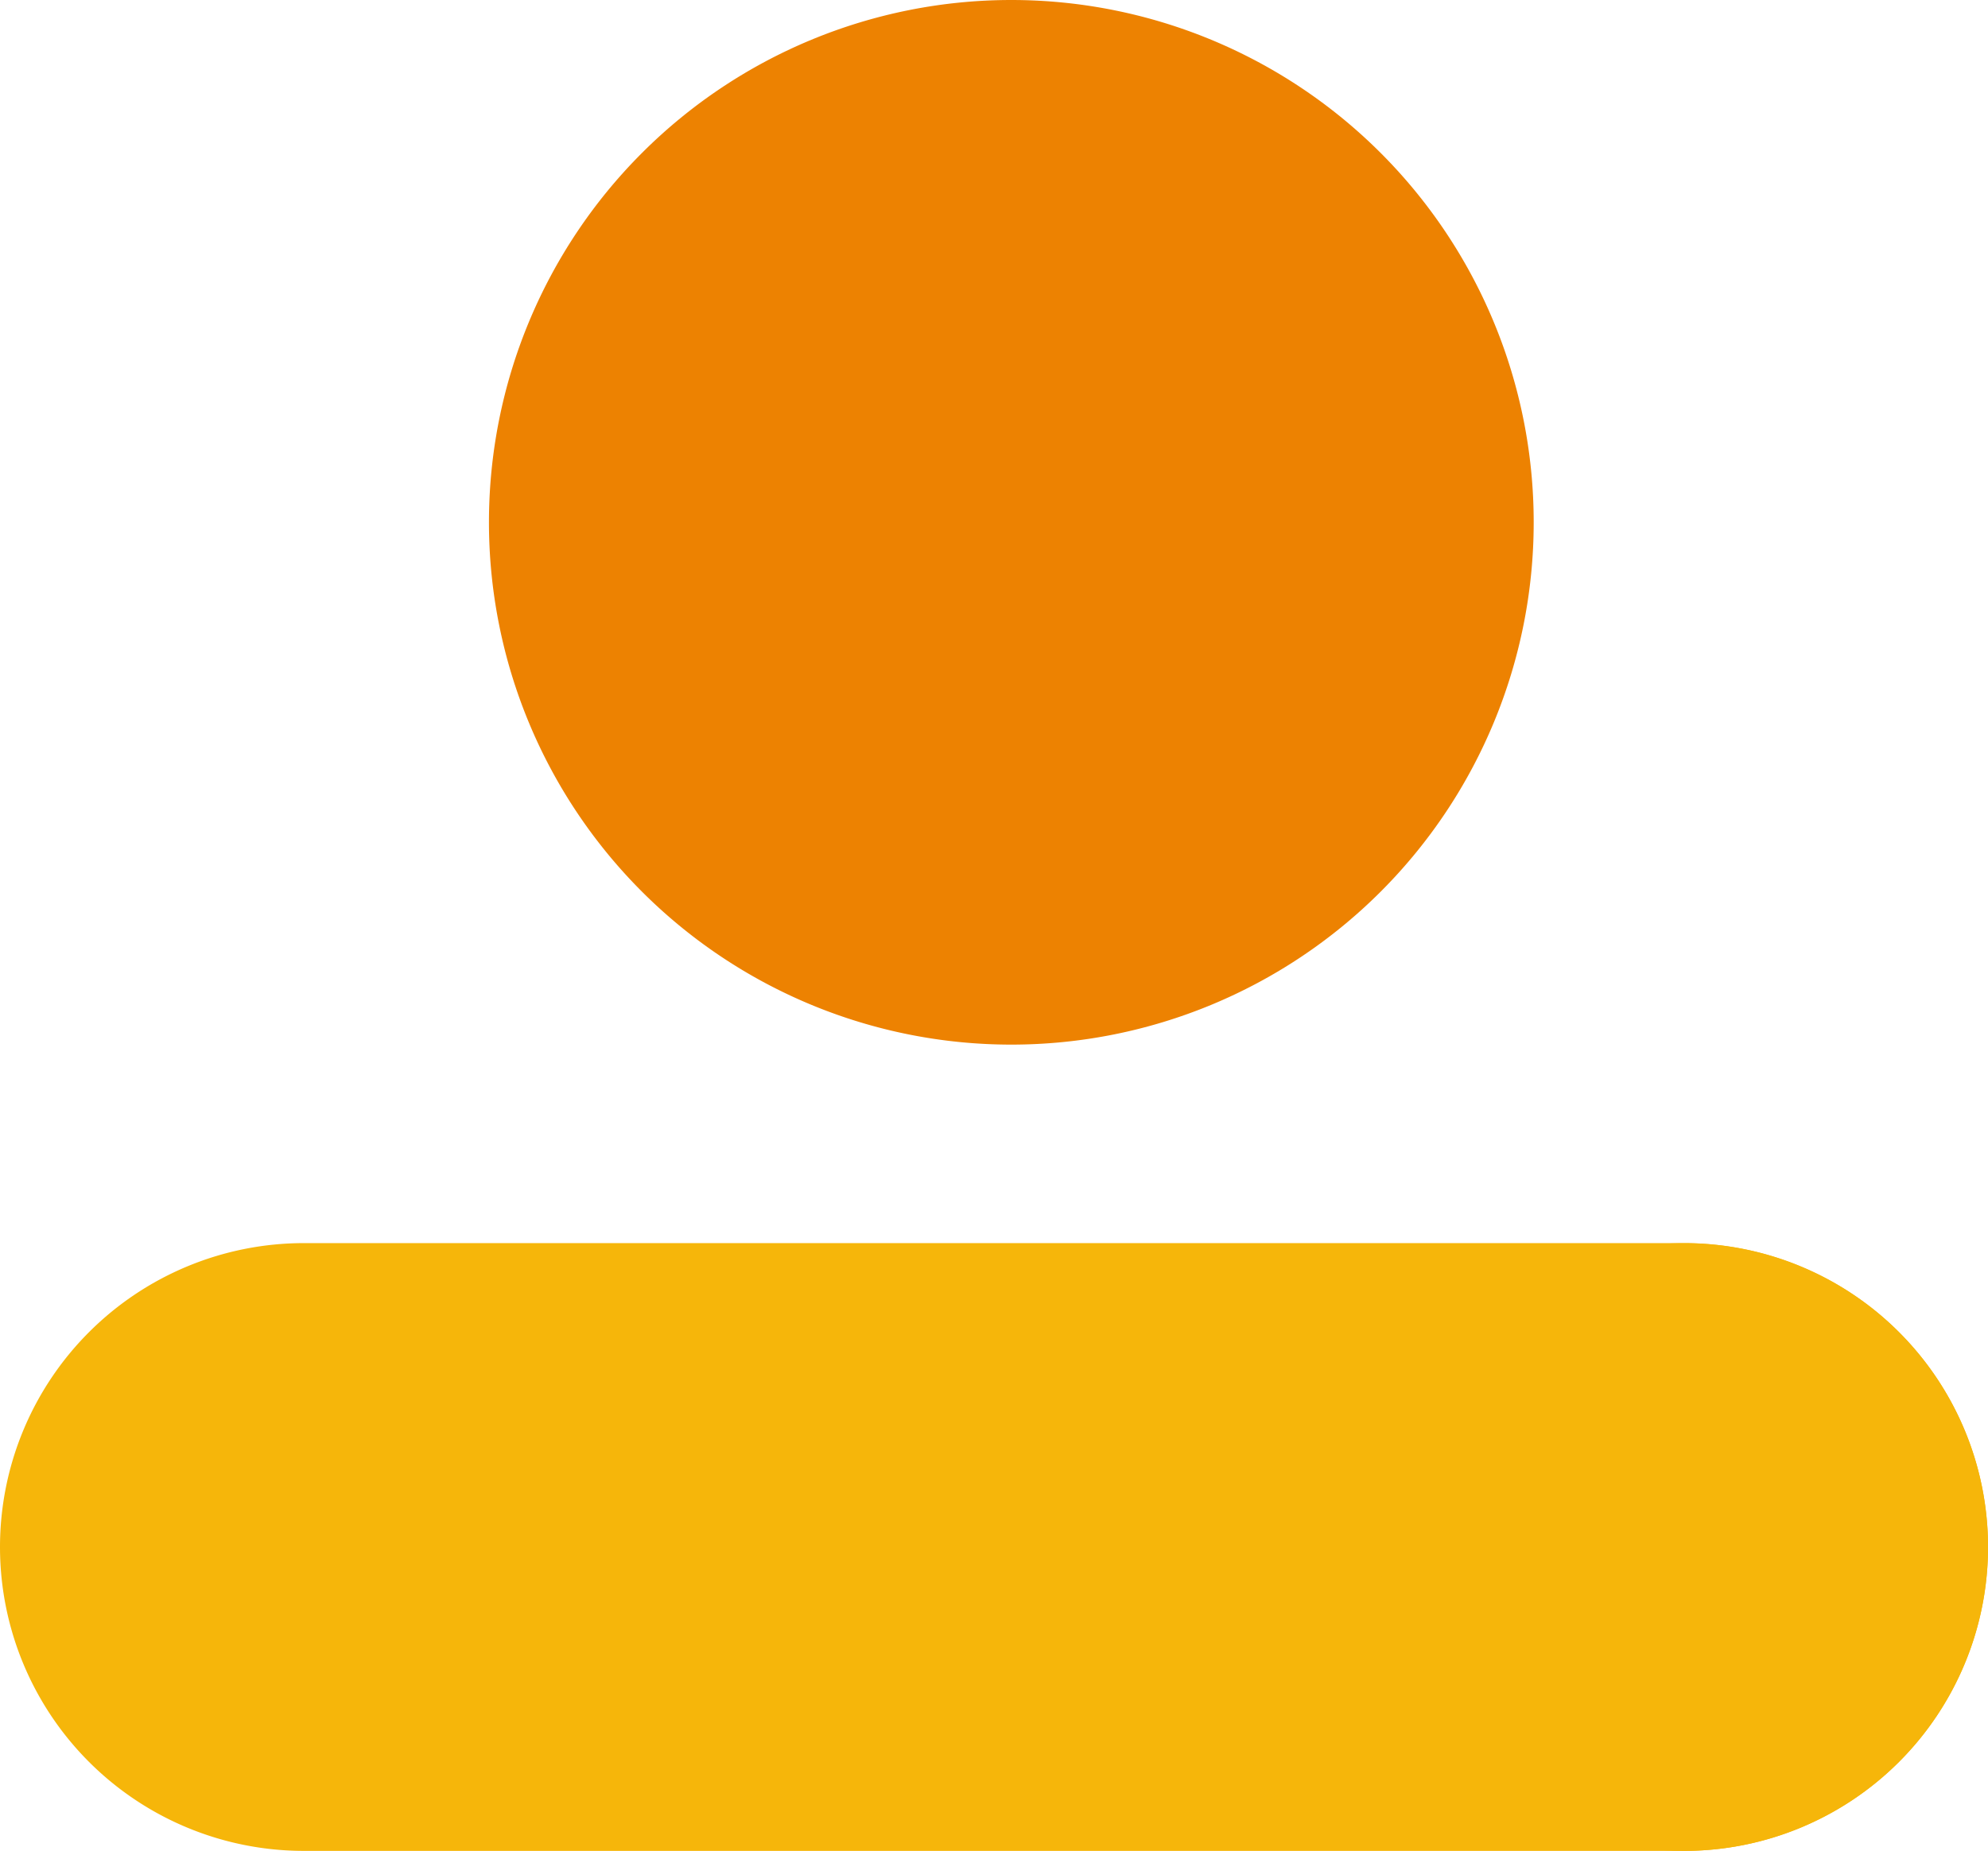 <svg id="IC_My_account" data-name="IC My account" xmlns="http://www.w3.org/2000/svg" xmlns:xlink="http://www.w3.org/1999/xlink" width="21" height="19.555" viewBox="0 0 21 19.555">
  <defs>
    <clipPath id="clip-path">
      <rect id="Rectangle_22" data-name="Rectangle 22" width="6.421" height="6.42" fill="#f6b60a"/>
    </clipPath>
    <clipPath id="clip-path-2">
      <rect id="Rectangle_22-2" data-name="Rectangle 22" width="11.038" height="11.036" fill="#ed8201"/>
    </clipPath>
  </defs>
  <g id="Group_78" data-name="Group 78" transform="translate(0)">
    <g id="Group_76" data-name="Group 76" transform="translate(21 13.133) rotate(90)">
      <path id="Path_16" data-name="Path 16" d="M3.211,21h0A3.211,3.211,0,0,1,0,17.79V3.21a3.21,3.21,0,0,1,6.421,0V17.79A3.21,3.21,0,0,1,3.211,21" transform="translate(0 0)" fill="#f6b60a"/>
      <g id="Group_26" data-name="Group 26" transform="translate(0.001 0)" style="mix-blend-mode: multiply;isolation: isolate">
        <g id="Group_25" data-name="Group 25">
          <g id="Group_24" data-name="Group 24" clip-path="url(#clip-path)">
            <path id="Path_17" data-name="Path 17" d="M6.42,3.21A3.21,3.21,0,1,1,3.21,0,3.21,3.21,0,0,1,6.42,3.21" transform="translate(0 0)" fill="#f6b60a"/>
          </g>
        </g>
      </g>
    </g>
    <g id="Group_77" data-name="Group 77" transform="translate(16.201) rotate(90)" style="isolation: isolate">
      <g id="Group_25-2" data-name="Group 25">
        <g id="Group_24-2" data-name="Group 24" clip-path="url(#clip-path-2)">
          <path id="Path_17-2" data-name="Path 17" d="M11.036,5.518A5.518,5.518,0,1,1,5.518,0a5.518,5.518,0,0,1,5.518,5.518" transform="translate(0 0)" fill="#ed8201"/>
        </g>
      </g>
    </g>
  </g>
</svg>
